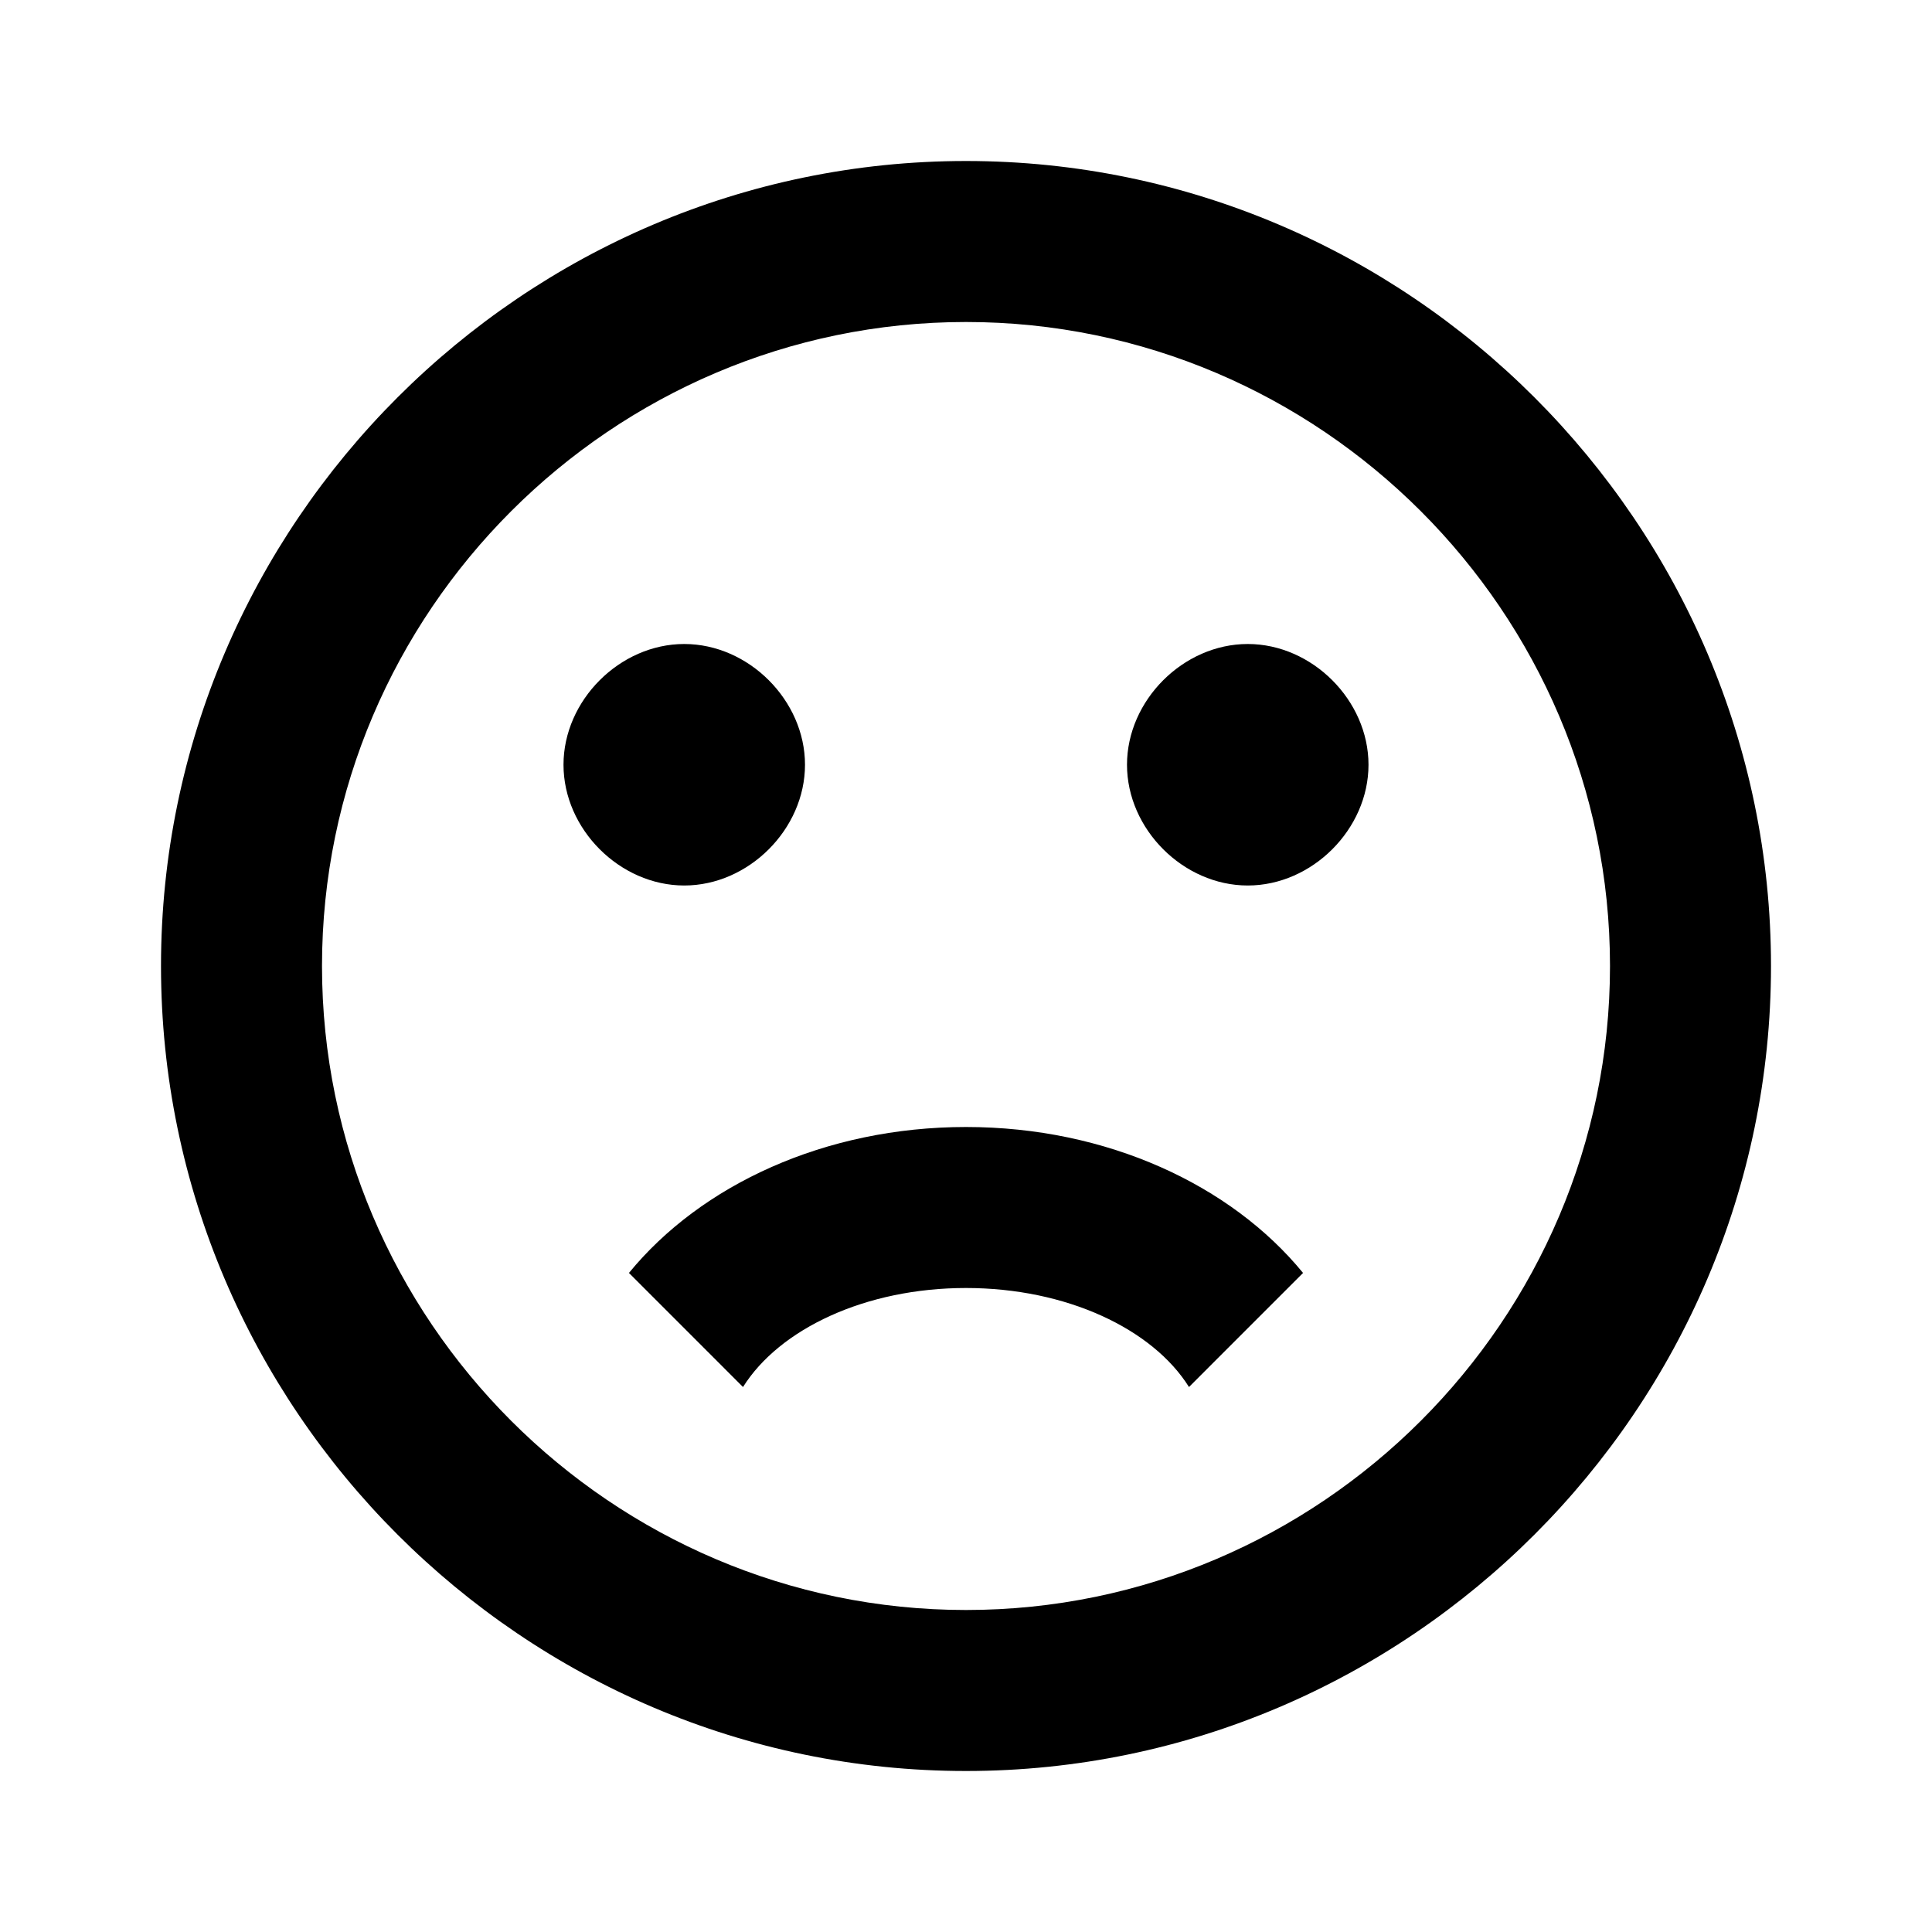 ﻿<?xml version="1.0" encoding="utf-8"?>
<!DOCTYPE svg PUBLIC "-//W3C//DTD SVG 1.1//EN" "http://www.w3.org/Graphics/SVG/1.1/DTD/svg11.dtd">
<svg xmlns="http://www.w3.org/2000/svg" xmlns:xlink="http://www.w3.org/1999/xlink" version="1.1" baseProfile="full" width="24" height="24" viewBox="0 0 24.00 24.00" enable-background="new 0 0 24.00 24.00" xml:space="preserve">
	<path fill="#000000" fill-opacity="1" stroke-width="0.2" stroke-linejoin="round" d="M 20,12C 20,7.6 16.4,4 12,4C 7.6,4 4,7.6 4,12C 4,16.4 7.6,20 12,20C 16.4,20 20,16.4 20,12 Z M 22,12C 22,17.5 17.5,22 12,22C 6.5,22 2,17.5 2,12C 2,6.5 6.5,2 12,2C 17.5,2 22,6.5 22,12 Z M 15.5,8C 16.3,8 17,8.7 17,9.5C 17,10.3 16.3,11 15.5,11C 14.7,11 14,10.3 14,9.5C 14,8.7 14.7,8 15.5,8 Z M 10,9.5C 10,10.3 9.3,11 8.5,11C 7.7,11 7,10.3 7,9.5C 7,8.7 7.7,8 8.5,8C 9.3,8 10,8.7 10,9.5 Z M 12,14C 13.752,14 15.294,14.721 16.187,15.813L 14.77,17.23C 14.318,16.508 13.248,16 12,16C 10.752,16 9.683,16.508 9.23,17.23L 7.813,15.813C 8.706,14.721 10.248,14 12,14 Z "/>
</svg>
